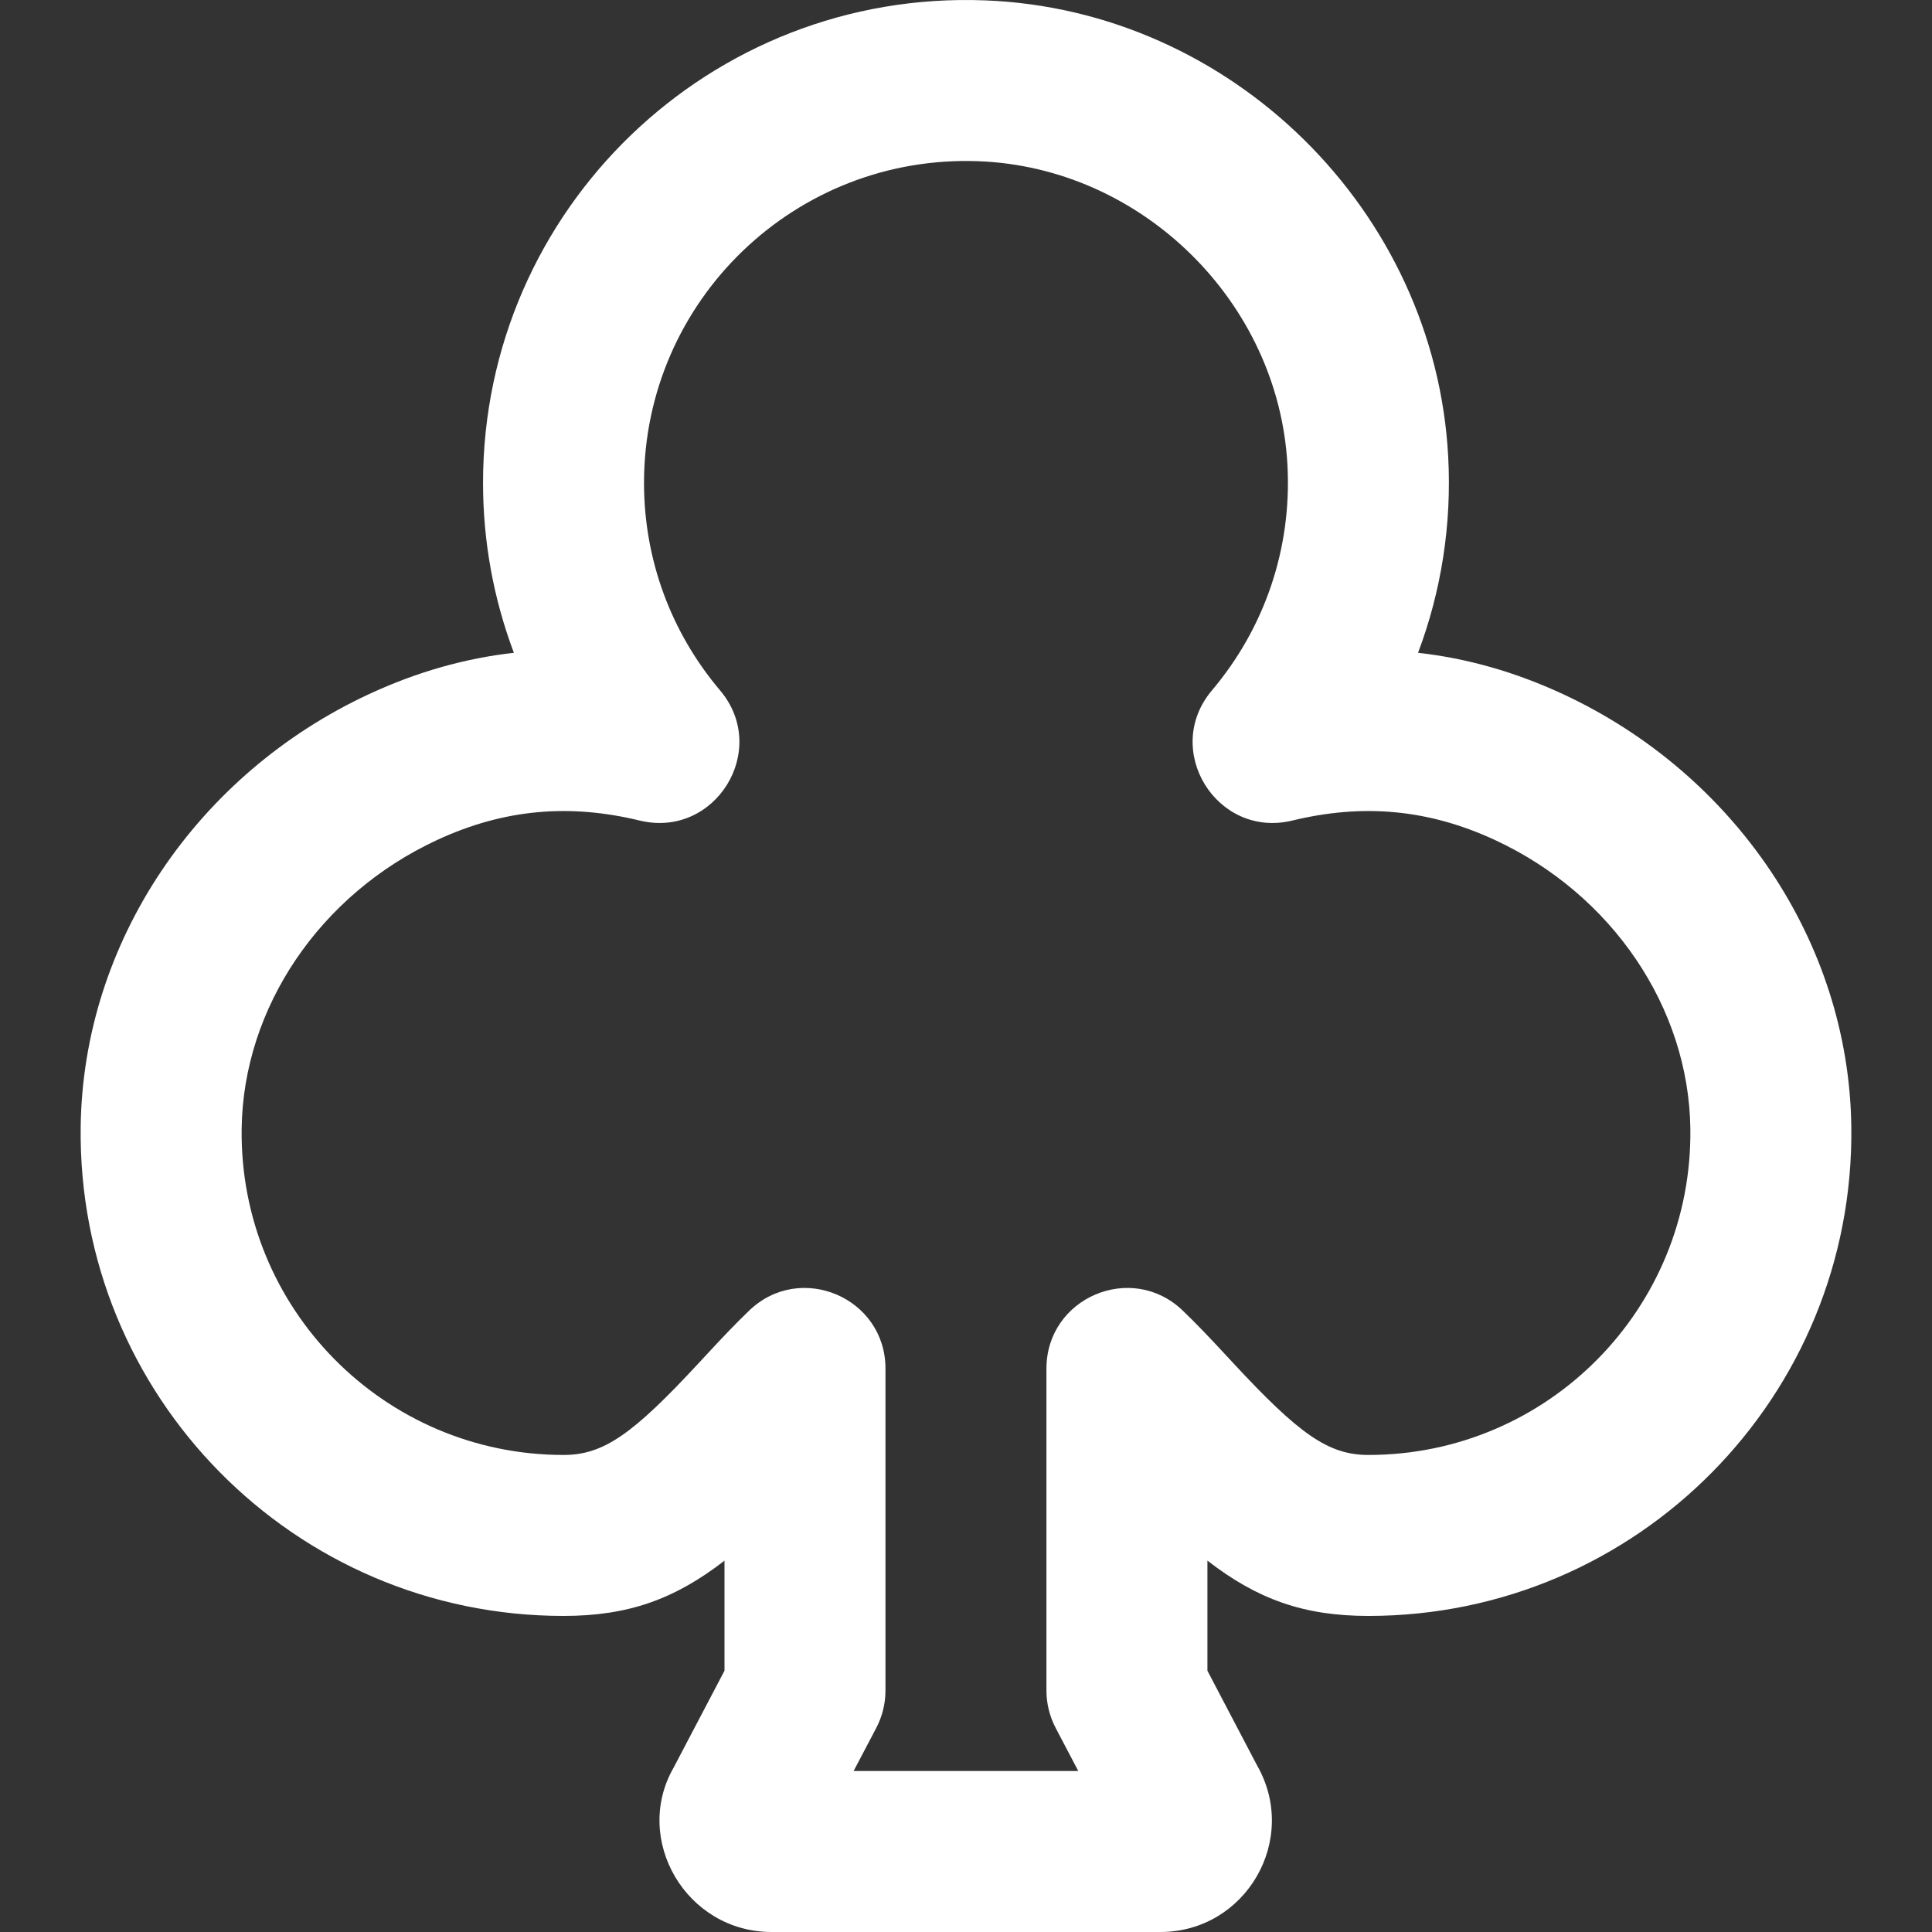 <?xml version="1.0" encoding="iso-8859-1"?>
<!-- Uploaded to: SVG Repo, www.svgrepo.com, Generator: SVG Repo Mixer Tools -->
<svg fill="#fff" height="800px" width="800px" version="1.1" id="Layer_1" xmlns="http://www.w3.org/2000/svg" xmlns:xlink="http://www.w3.org/1999/xlink" 
	 viewBox="0 0 512.08 512.08" xml:space="preserve">
<rect x="0" y="0" width="512.08" height="512.08" fill="#333333" stroke="none"/>
<g>
	<g>
		<path d="M490.694,298.621c-0.632-48.988-30.956-93.527-76.431-114.647c-12.75-5.923-25.552-9.511-38.404-10.949
			c6.141-16.305,8.951-33.932,7.991-51.987C380.359,55.765,326.351,2.585,261.023,0.096C188.293-2.686,128.03,55.445,128.03,127.995
			c0,15.631,2.827,30.838,8.175,45.032c-12.846,1.439-25.64,5.027-38.389,10.949c-45.473,21.119-75.797,65.658-76.43,114.646
			c-0.921,71.396,56.66,129.683,127.977,129.683c17.047,0,29.377-4.363,42.667-14.645v29.163l-13.513,25.744
			c-10.867,19.029,3.348,43.515,26.015,43.515h102.997c22.698,0,36.936-24.526,25.626-44.223l-13.124-25.03v-29.18
			c13.297,10.296,25.617,14.657,42.667,14.657C434.03,428.304,491.615,370.021,490.694,298.621z M362.696,385.638
			c-10.588,0-18.311-5.461-35.859-24.392c-0.757-0.817-0.757-0.817-1.523-1.643c-5.201-5.607-8.276-8.817-11.836-12.238
			c-13.557-13.029-36.116-3.421-36.116,15.381v85.333c0,3.454,0.839,6.857,2.444,9.915l5.994,11.418h-59.547l5.999-11.418
			c1.605-3.058,2.444-6.461,2.444-9.915v-85.333c0-18.808-22.571-28.414-36.124-15.373c-3.535,3.401-6.605,6.606-11.745,12.152
			c-0.804,0.868-0.804,0.868-1.599,1.726c-17.525,18.919-25.26,24.387-35.865,24.387c-47.544,0-85.928-38.855-85.314-86.466
			c0.415-32.182,20.808-62.135,51.74-76.5c17.942-8.334,35.32-9.65,53.746-5.186c20.057,4.859,34.639-18.756,21.31-34.512
			c-12.946-15.302-20.148-34.559-20.148-54.979c0-48.368,40.174-87.12,88.699-85.264c43.295,1.65,79.536,37.335,81.848,80.579
			c1.177,22.131-6.075,43.17-20.018,59.675c-13.314,15.761,1.274,39.362,21.325,34.499c18.402-4.463,35.801-3.146,53.74,5.186
			c30.933,14.366,51.326,44.318,51.741,76.501C448.645,346.785,410.259,385.638,362.696,385.638z"/>
	</g>
</g>
</svg>